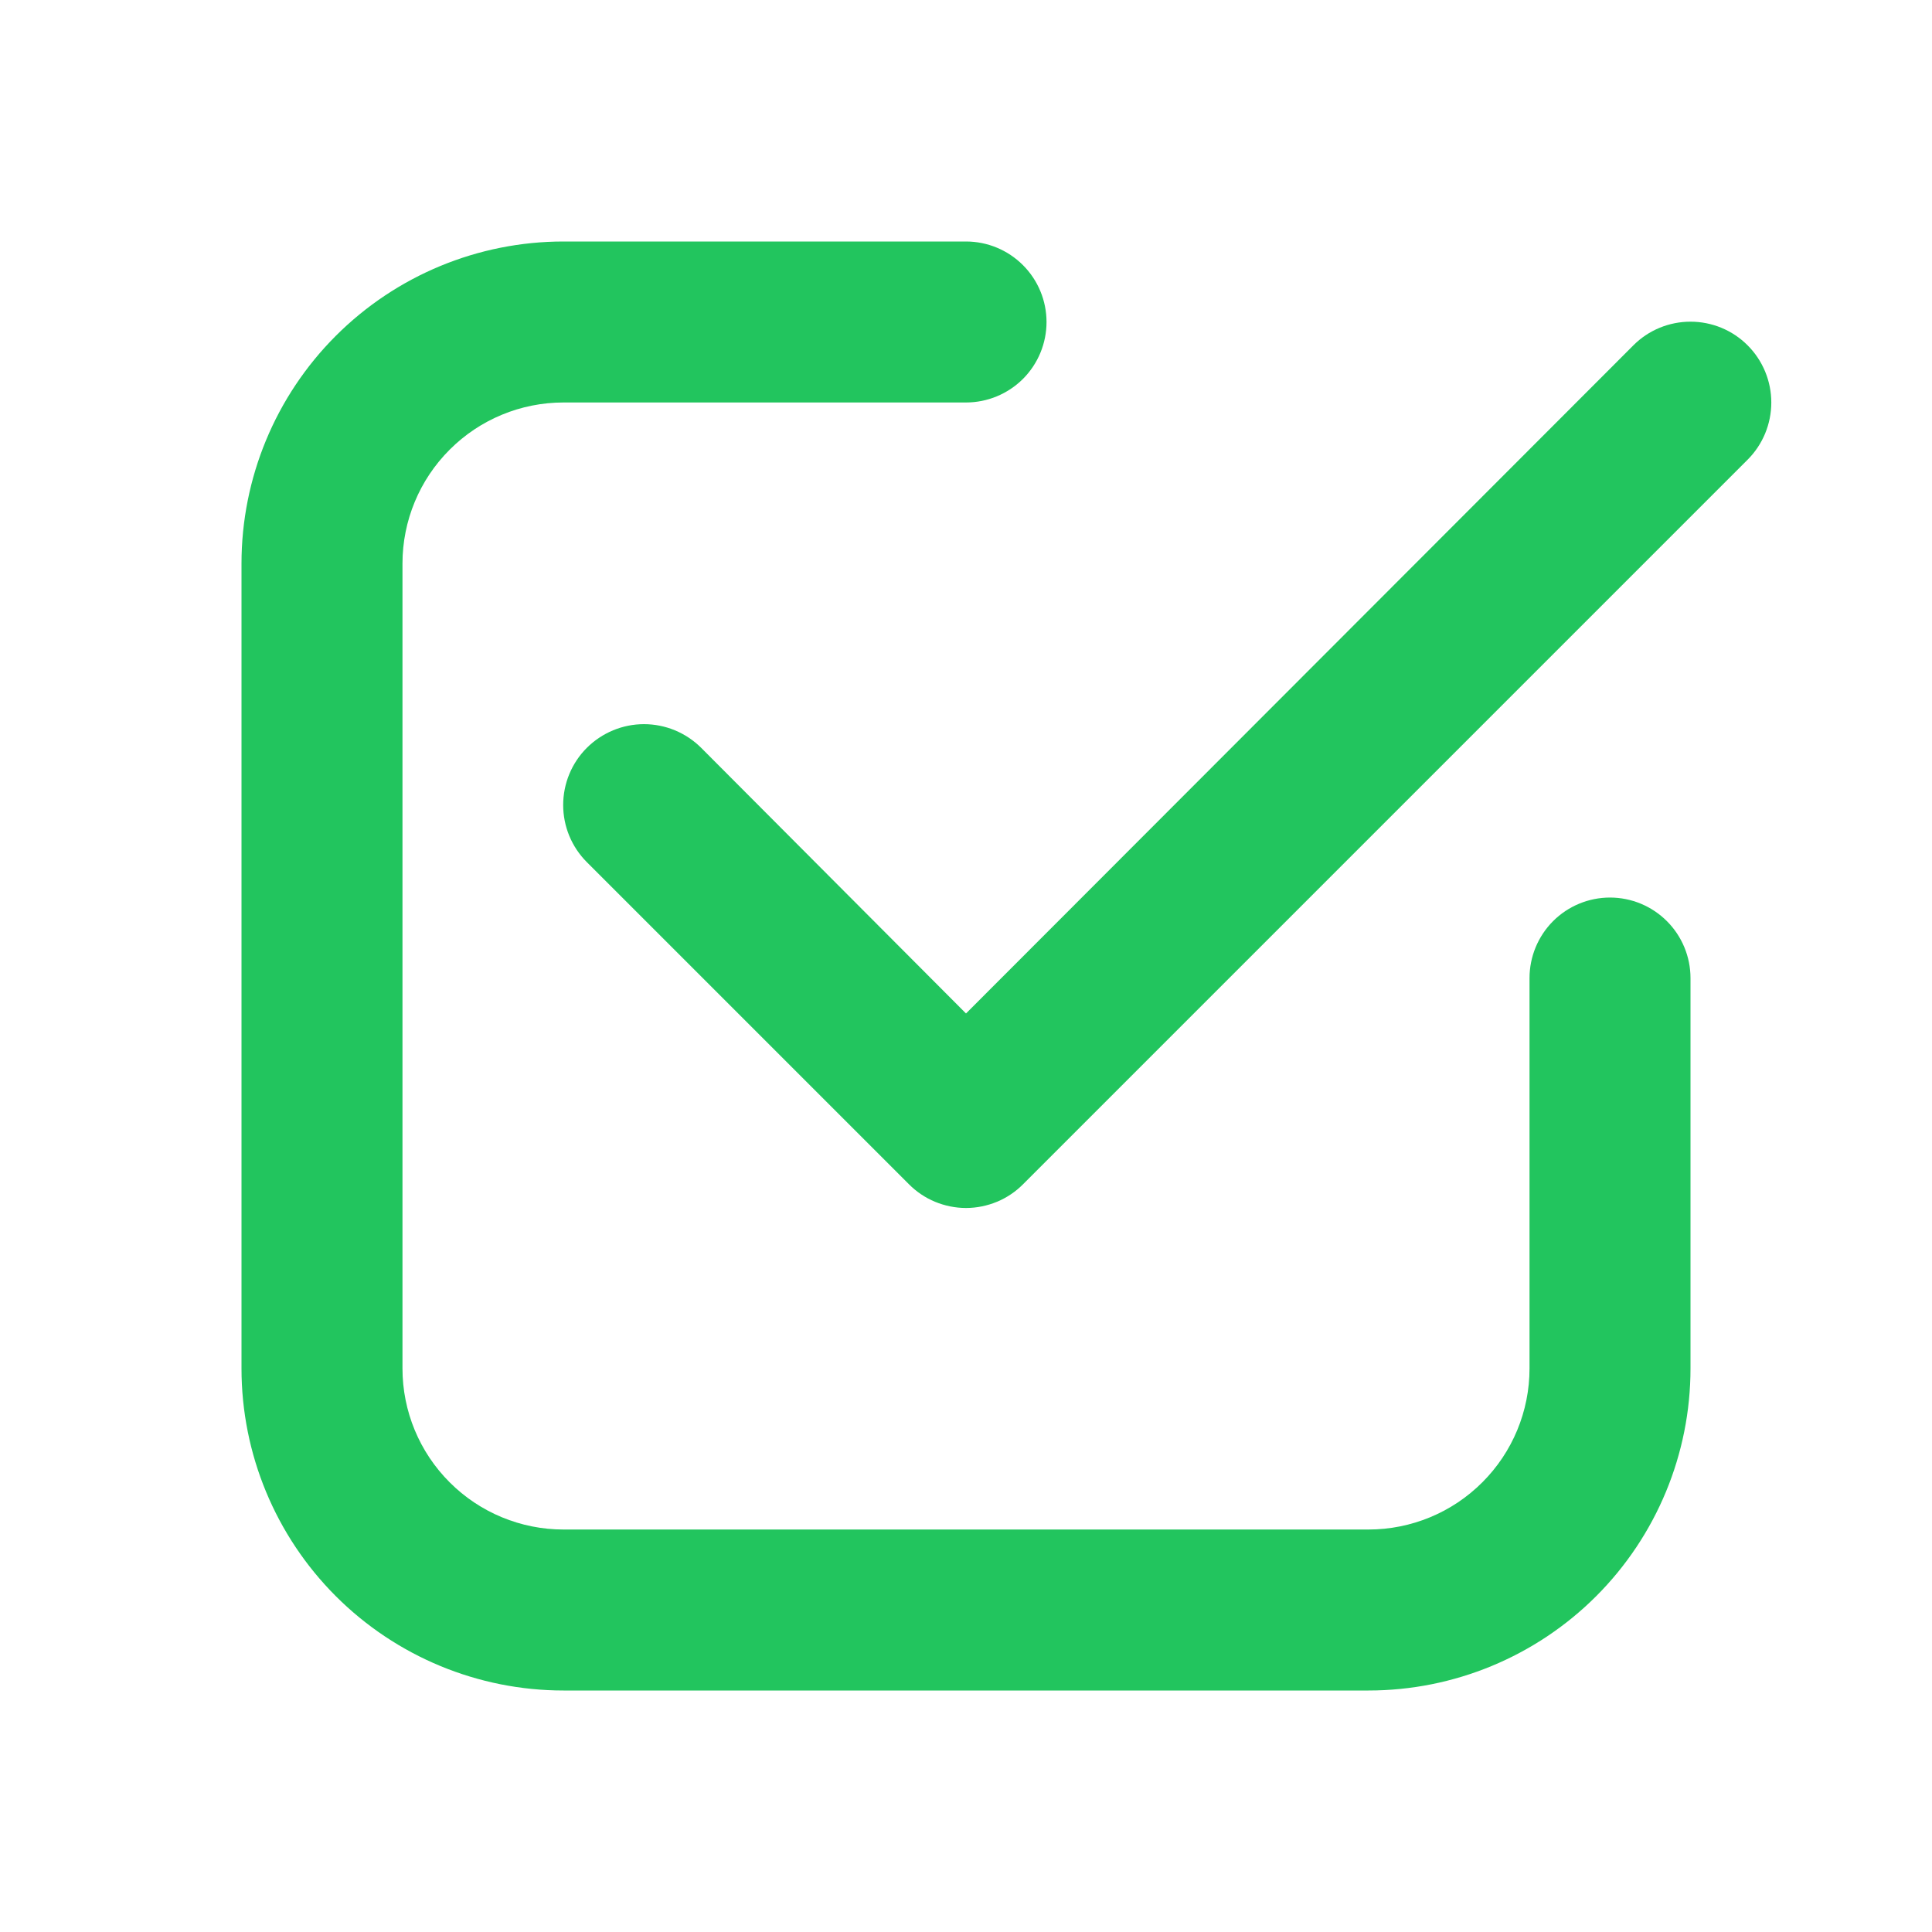 <?xml version="1.0" encoding="UTF-8"?>
<svg xmlns="http://www.w3.org/2000/svg" width="28" height="28" viewBox="0 0 28 28" fill="none">
  <path d="M8.167 24.5H19.833C21.071 24.5 22.258 24.008 23.133 23.133C24.008 22.258 24.5 21.071 24.5 19.833V14.175C24.5 13.866 24.377 13.569 24.158 13.35C23.939 13.131 23.643 13.008 23.333 13.008C23.024 13.008 22.727 13.131 22.508 13.35C22.29 13.569 22.167 13.866 22.167 14.175V19.833C22.167 20.452 21.921 21.046 21.483 21.483C21.046 21.921 20.452 22.167 19.833 22.167H8.167C7.548 22.167 6.954 21.921 6.517 21.483C6.079 21.046 5.833 20.452 5.833 19.833V8.167C5.833 7.548 6.079 6.954 6.517 6.517C6.954 6.079 7.548 5.833 8.167 5.833H14C14.309 5.833 14.606 5.71 14.825 5.492C15.044 5.273 15.167 4.976 15.167 4.667C15.167 4.357 15.044 4.061 14.825 3.842C14.606 3.623 14.309 3.5 14 3.5H8.167C6.929 3.5 5.742 3.992 4.867 4.867C3.992 5.742 3.5 6.929 3.5 8.167V19.833C3.5 21.071 3.992 22.258 4.867 23.133C5.742 24.008 6.929 24.5 8.167 24.5Z" fill="#22C55E"></path>
  <path d="M23.672 5.005L14 14.688L10.162 10.838C9.942 10.619 9.644 10.495 9.333 10.495C9.023 10.495 8.725 10.619 8.505 10.838C8.285 11.058 8.162 11.356 8.162 11.667C8.162 11.82 8.192 11.973 8.251 12.115C8.31 12.257 8.396 12.386 8.505 12.495L13.172 17.162C13.28 17.271 13.409 17.358 13.551 17.417C13.694 17.476 13.846 17.507 14 17.507C14.154 17.507 14.306 17.476 14.449 17.417C14.591 17.358 14.72 17.271 14.828 17.162L25.328 6.662C25.548 6.442 25.671 6.144 25.671 5.833C25.671 5.523 25.548 5.225 25.328 5.005C25.109 4.785 24.811 4.662 24.5 4.662C24.189 4.662 23.891 4.785 23.672 5.005Z" fill="#22C55E"></path>
</svg>
